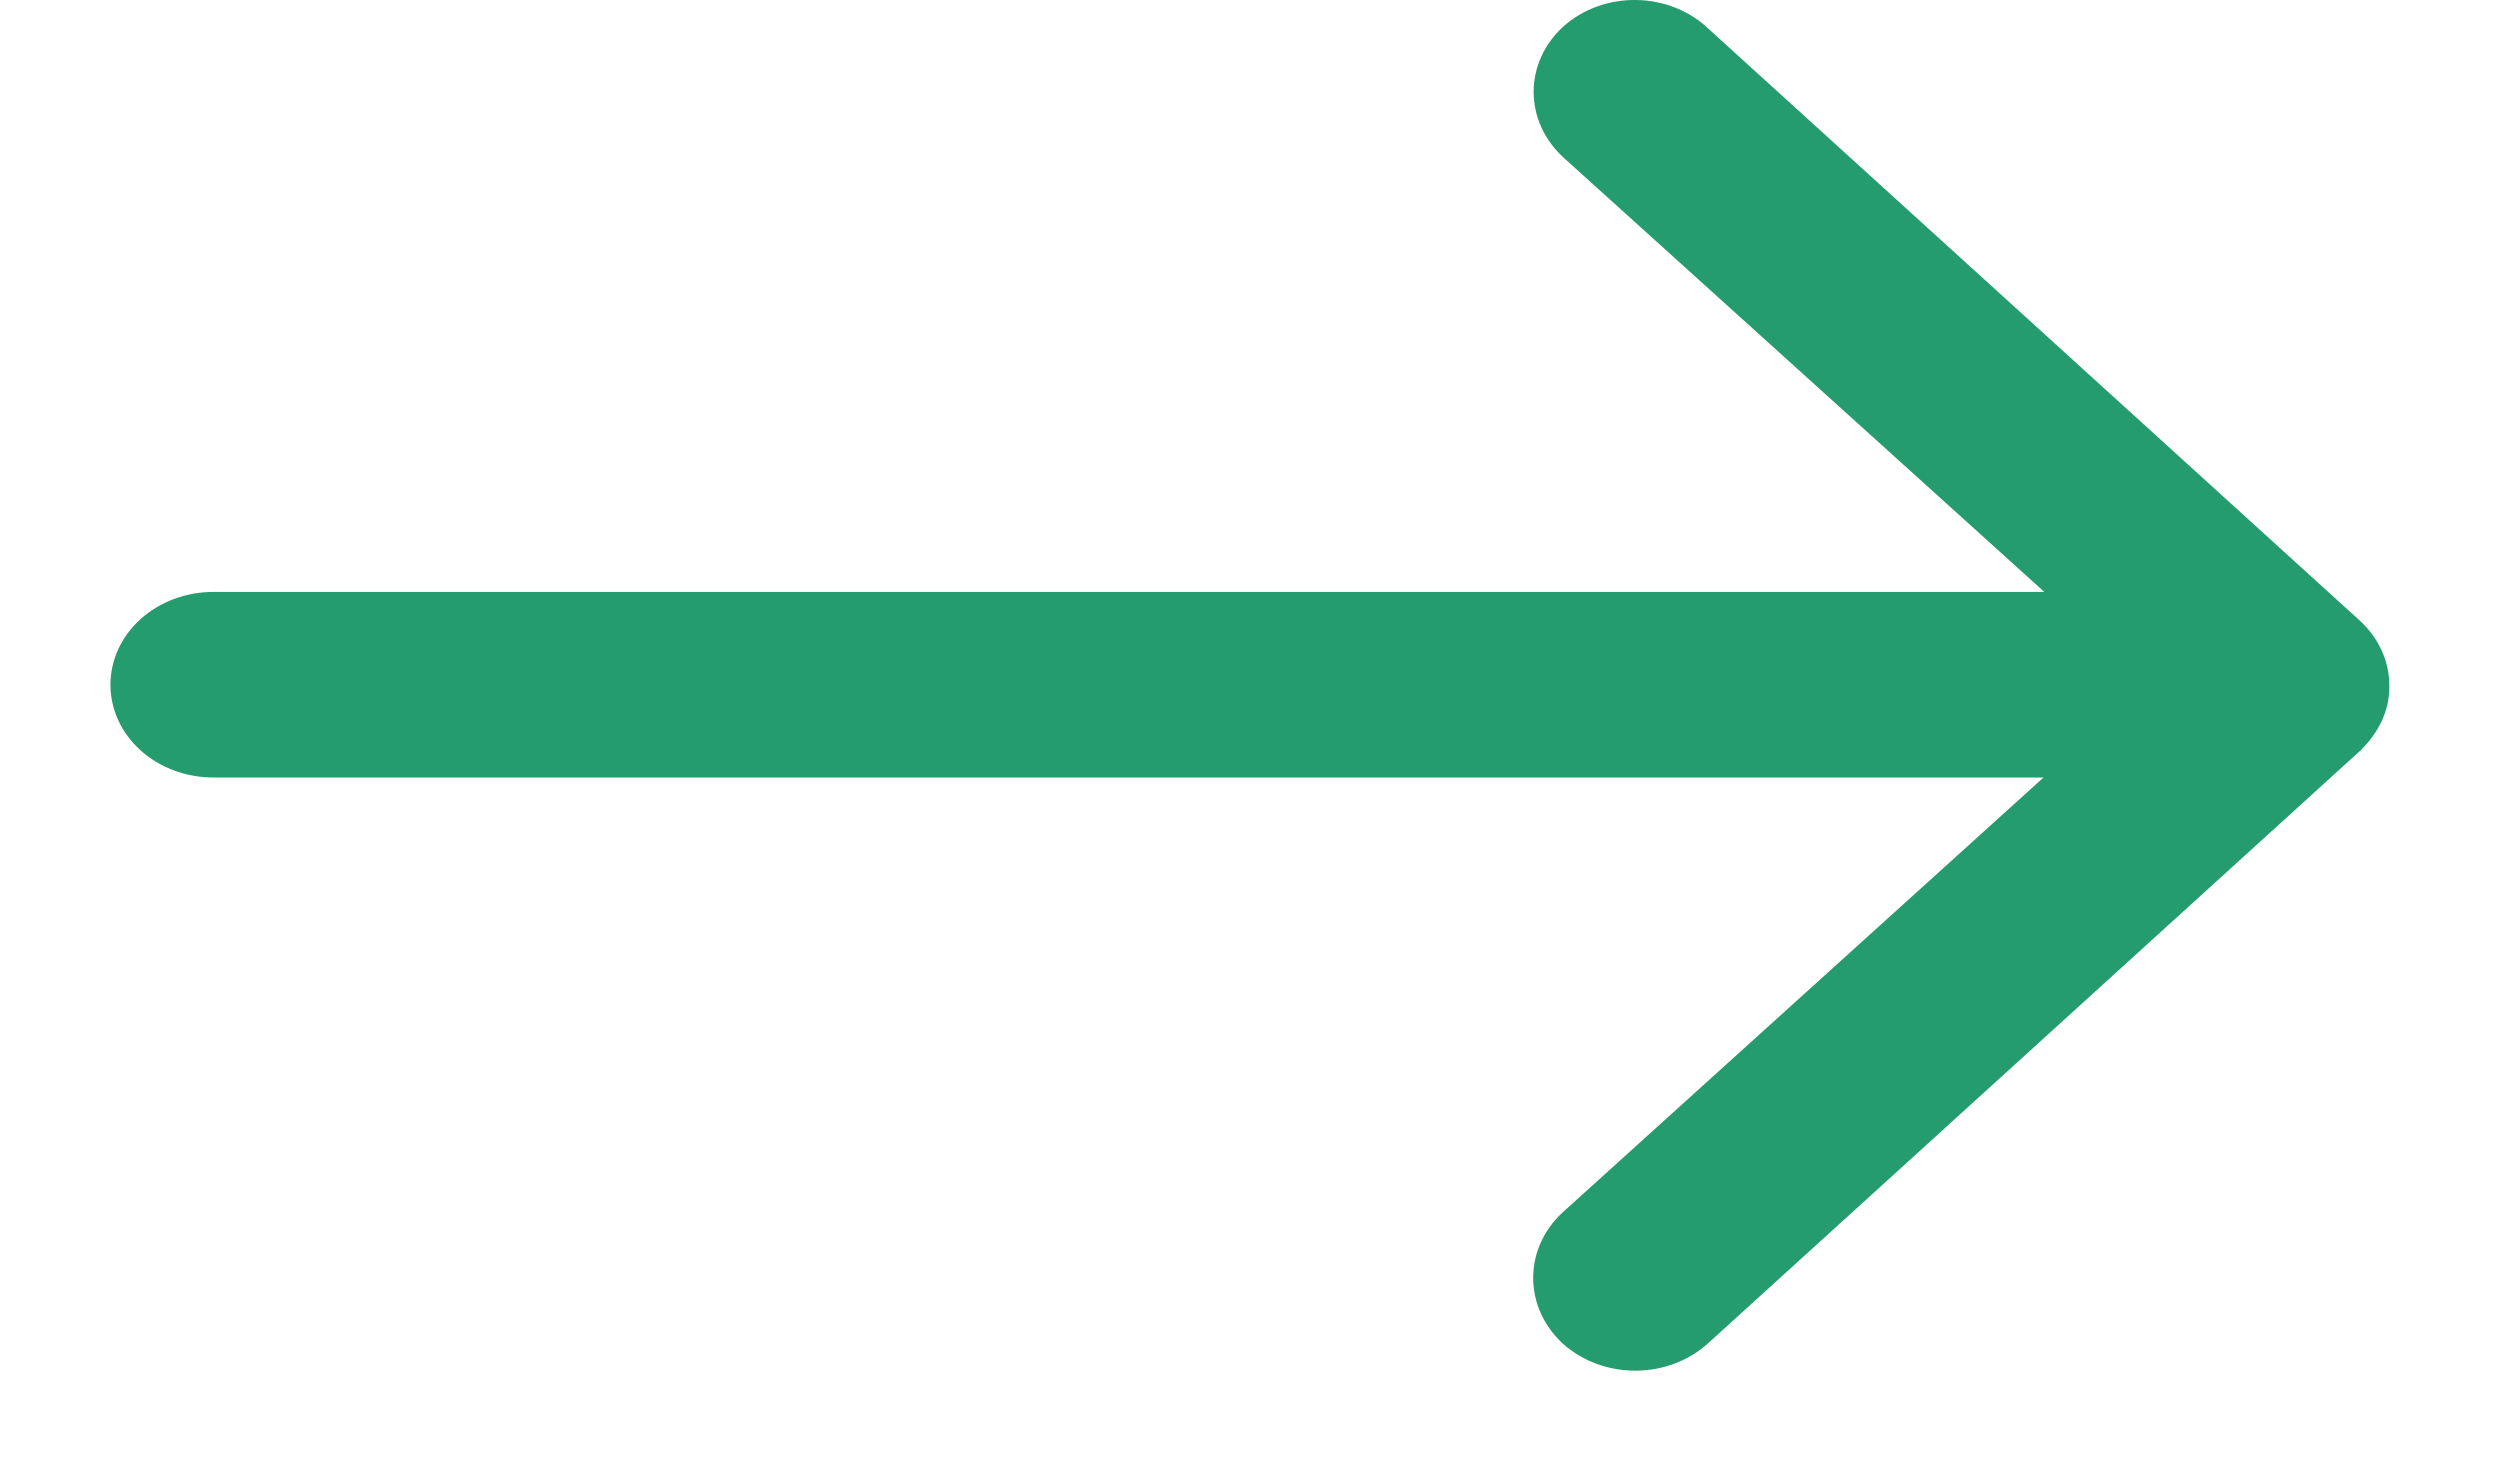<svg width="22" height="13" viewBox="0 0 22 13" fill="none" xmlns="http://www.w3.org/2000/svg">
<path d="M13.763 0.228C13.593 0.381 13.497 0.588 13.496 0.804C13.495 1.021 13.588 1.229 13.756 1.384L17.99 5.209H1.877C1.637 5.209 1.407 5.295 1.237 5.448C1.067 5.601 0.972 5.809 0.972 6.026C0.972 6.242 1.067 6.45 1.237 6.603C1.407 6.756 1.637 6.842 1.877 6.842H17.983L13.749 10.671C13.583 10.826 13.49 11.034 13.492 11.25C13.493 11.466 13.588 11.673 13.756 11.827C13.841 11.902 13.94 11.961 14.05 12.002C14.159 12.042 14.277 12.062 14.395 12.062C14.514 12.061 14.63 12.04 14.74 11.998C14.849 11.957 14.948 11.896 15.031 11.821L20.769 6.607C20.847 6.532 20.911 6.445 20.957 6.35C21.004 6.25 21.028 6.143 21.026 6.035C21.027 5.822 20.934 5.617 20.769 5.464L15.031 0.25C14.95 0.173 14.852 0.111 14.744 0.068C14.636 0.025 14.52 0.002 14.402 0C14.284 -0.002 14.167 0.017 14.057 0.056C13.948 0.095 13.848 0.154 13.763 0.228V0.228Z" fill="#259C6D"/>
</svg>
